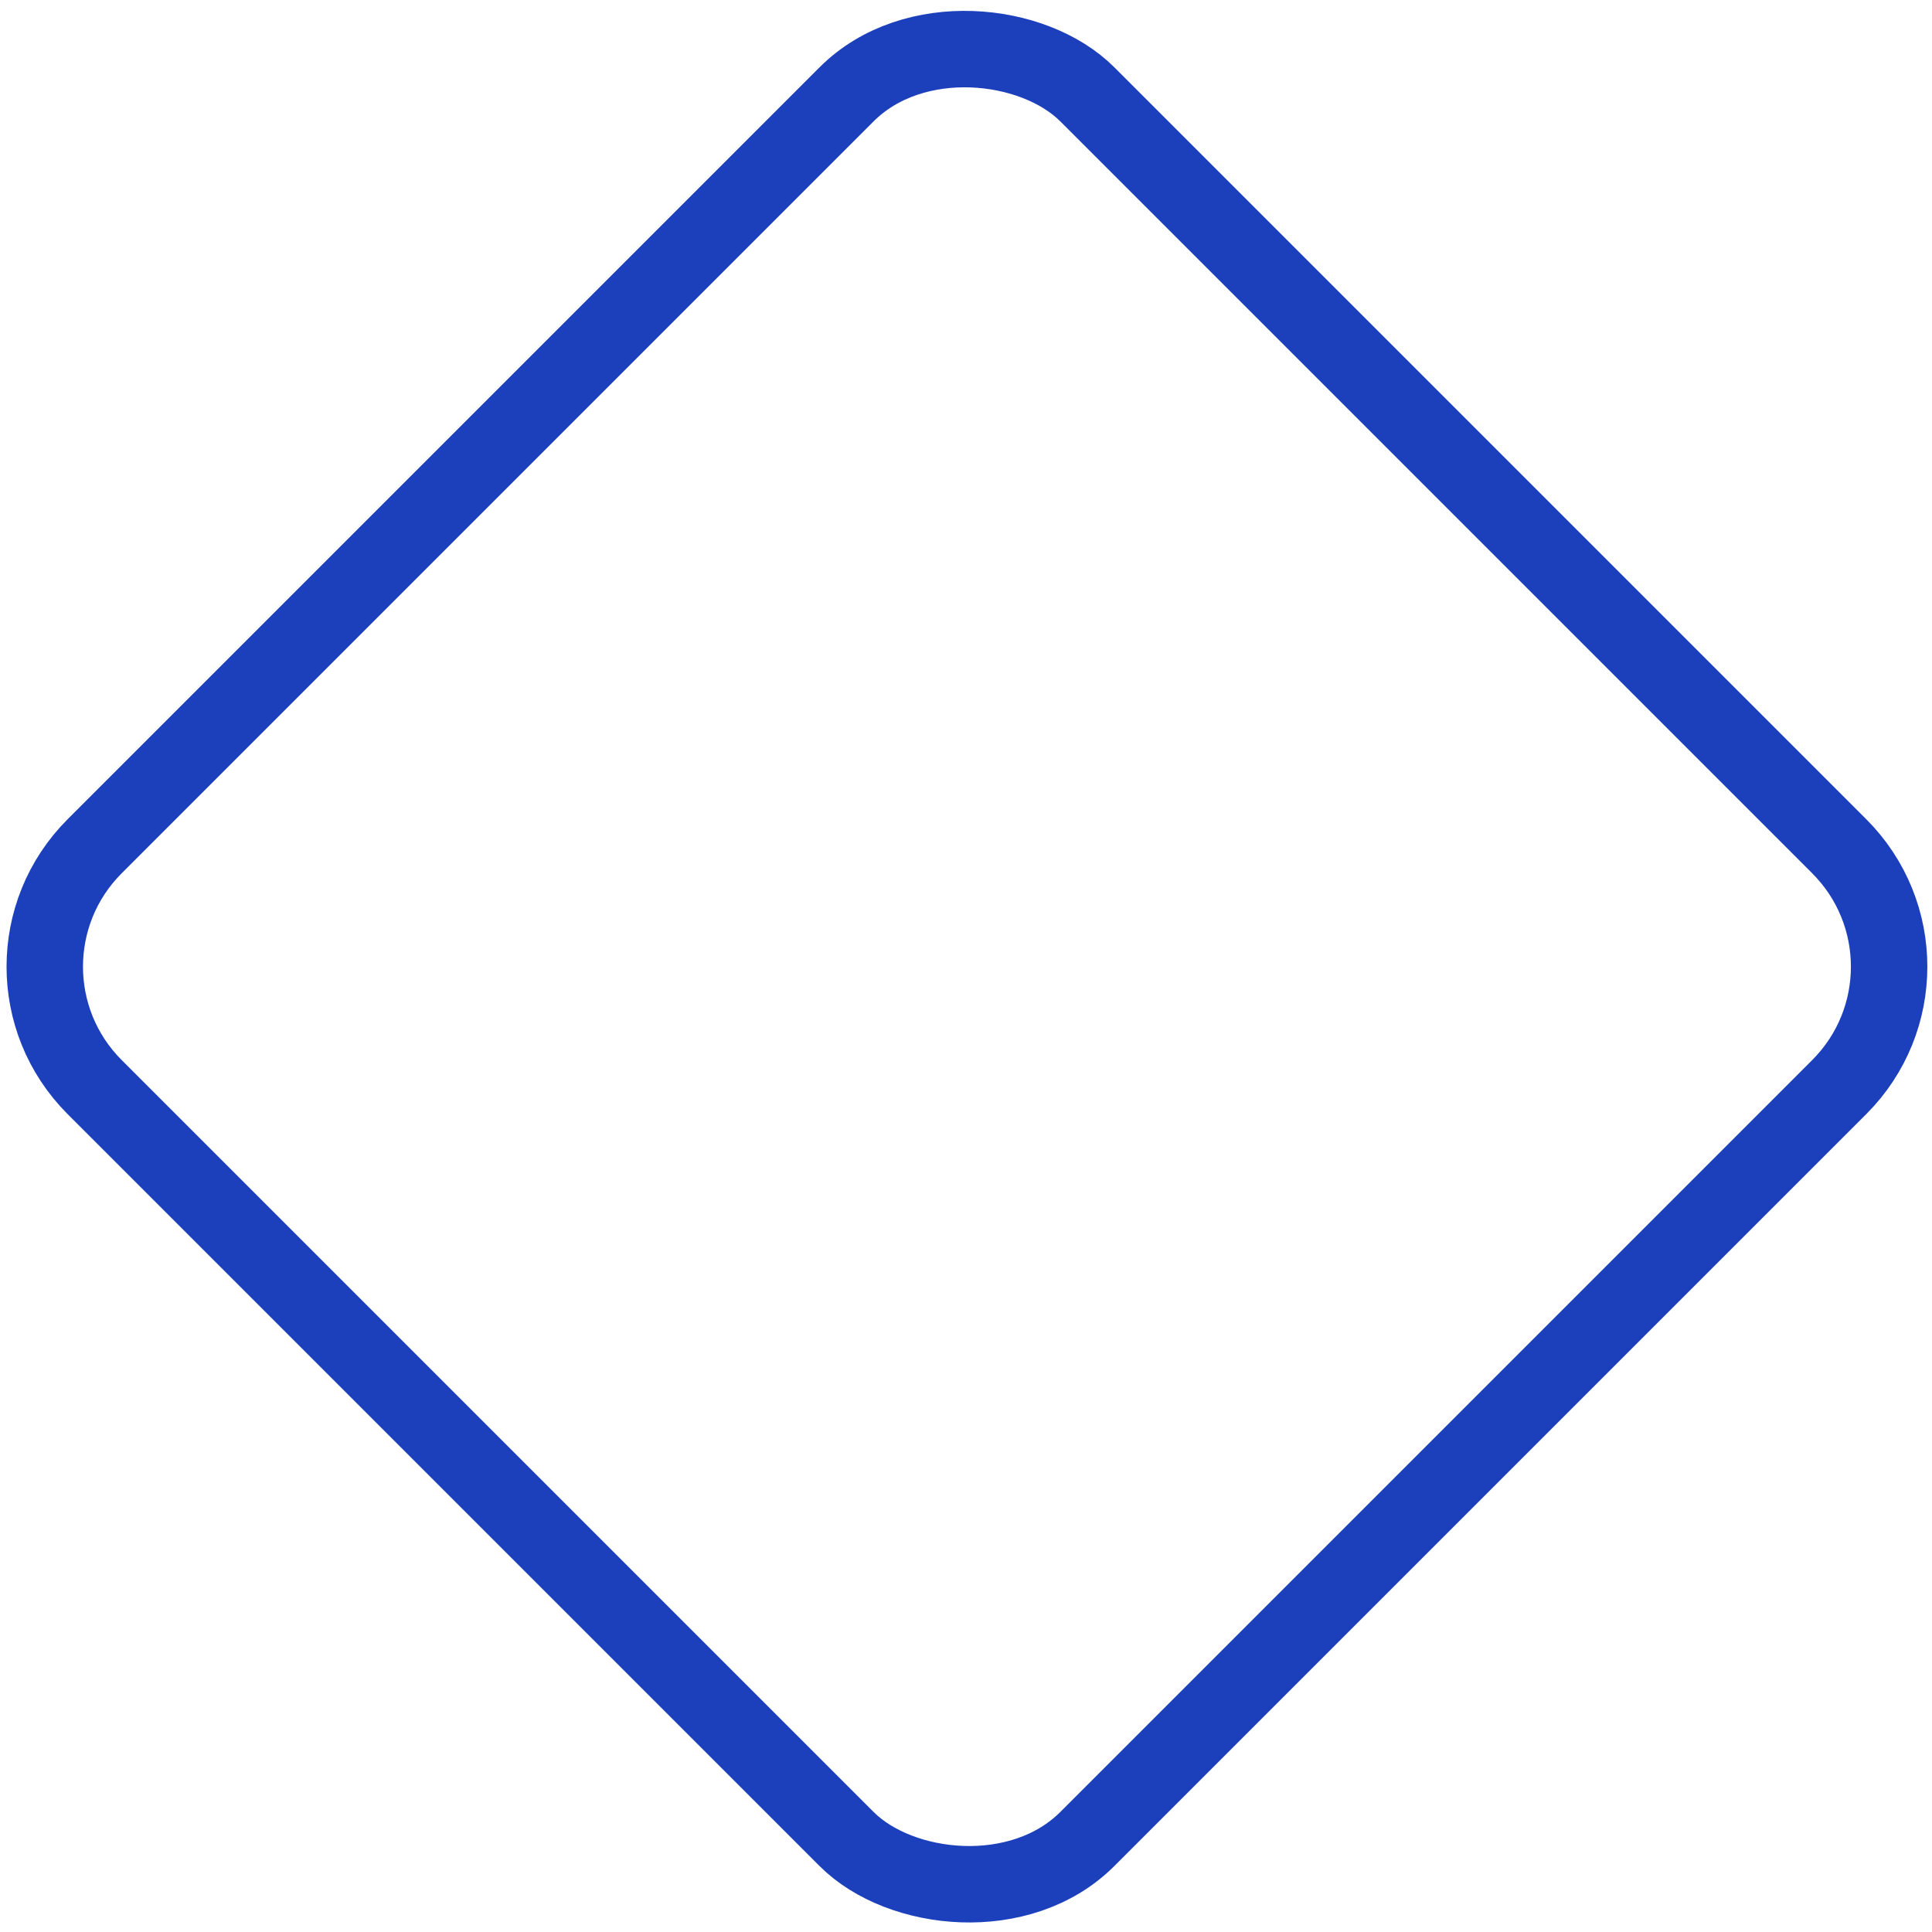 <svg width="278" height="278" viewBox="0 0 278 278" fill="none" xmlns="http://www.w3.org/2000/svg">
<rect x="-3.707" y="139.097" width="202.01" height="202.01" rx="24.5" transform="rotate(-45 -3.707 139.097)" stroke="#1C40BB" stroke-width="11"/>
</svg>
